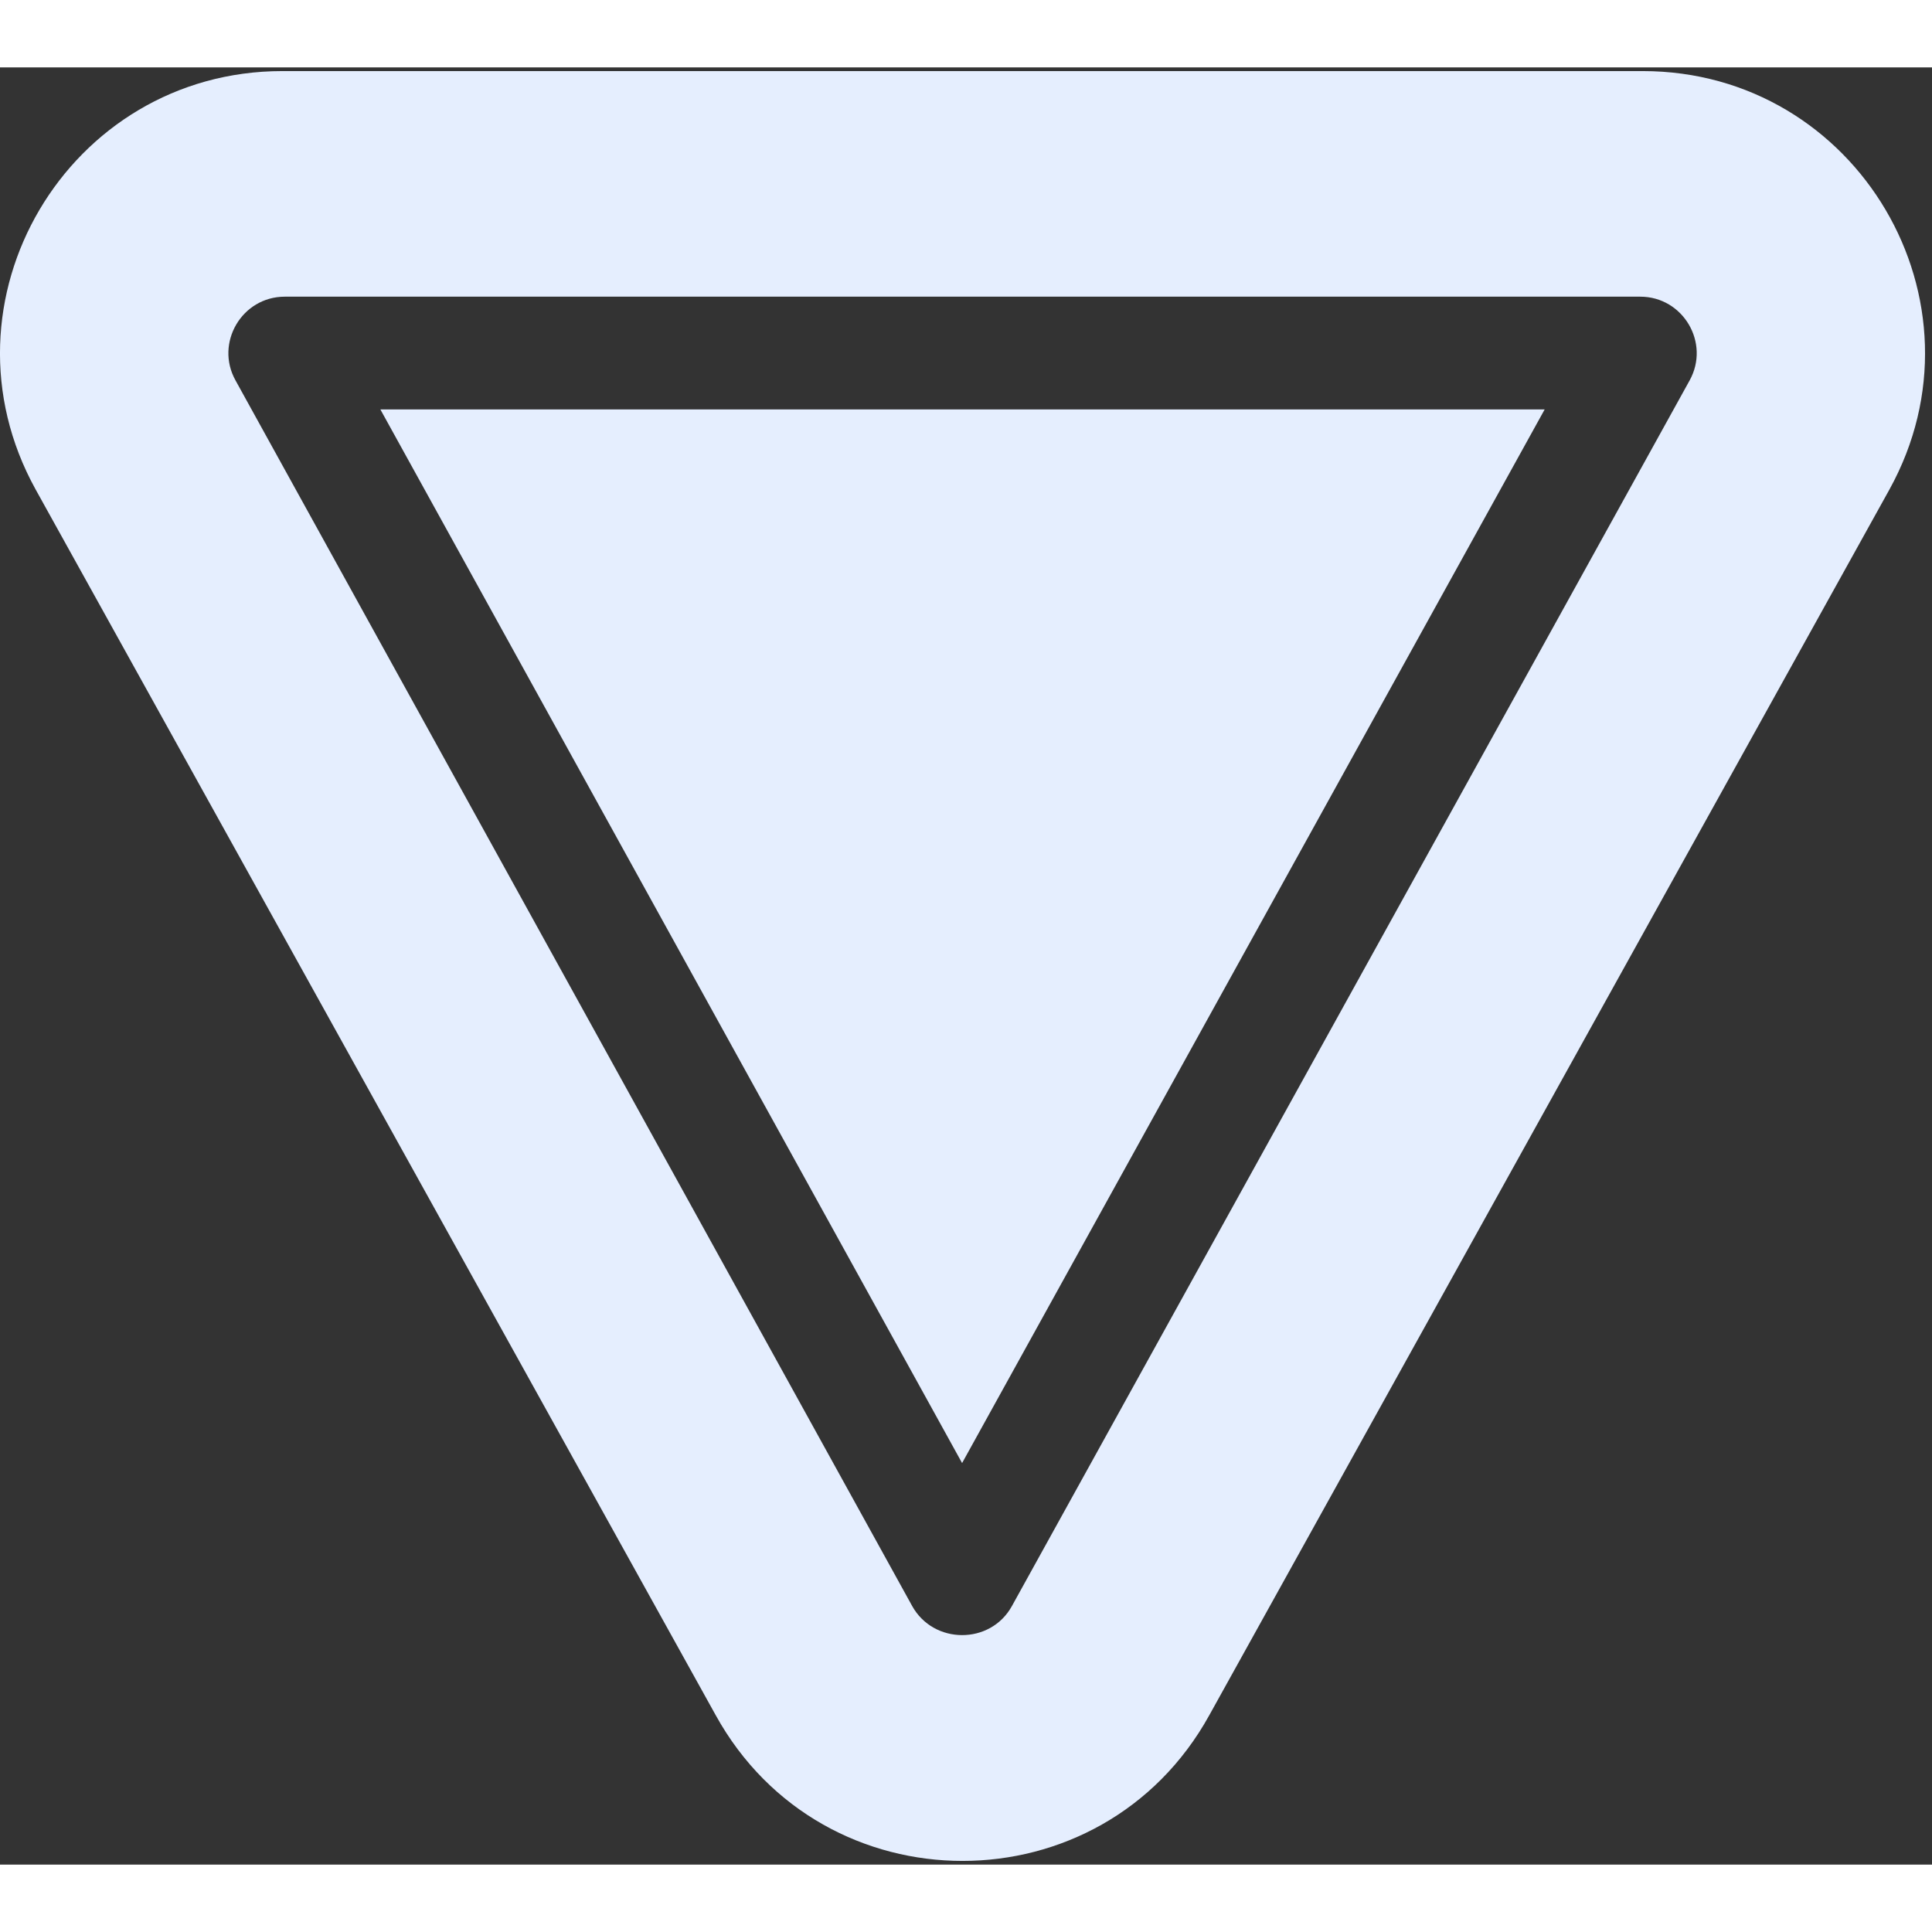 <?xml version="1.0" encoding="UTF-8"?>
<svg width="147px" height="147px" viewBox="0 0 43 40" version="1.1" xmlns="http://www.w3.org/2000/svg" xmlns:xlink="http://www.w3.org/1999/xlink">
    <rect x="0" y="0" width="43" height="40" fill="#333333" stroke="none"/>
    <title>010-yield</title>
    <g id="Page-1" stroke="none" stroke-width="1" fill="none" fill-rule="evenodd">
        <g id="axes-et-thématiques-1" transform="translate(-479, -1043)" fill="#E5EEFE" fill-rule="nonzero">
            <g id="010-yield" transform="translate(479, 1043)">
                <path d="M36.561,0.082 L6.285,0.082 C1.507,0.082 -1.522,5.209 0.793,9.394 L15.93,36.676 C18.321,40.999 24.525,40.999 26.915,36.675 L42.052,9.396 C44.365,5.212 41.343,0.082 36.561,0.082 Z M37.606,6.966 L22.521,34.247 C22.043,35.112 20.777,35.104 20.301,34.243 L5.241,6.965 C4.78,6.135 5.382,5.103 6.339,5.103 L36.507,5.103 C37.459,5.103 38.068,6.13 37.606,6.966 Z" id="Shape"></path>
                <polygon id="Path" points="8.466 7.613 21.413 31.063 34.379 7.613"></polygon>
            </g>
        </g>
    </g>
</svg>